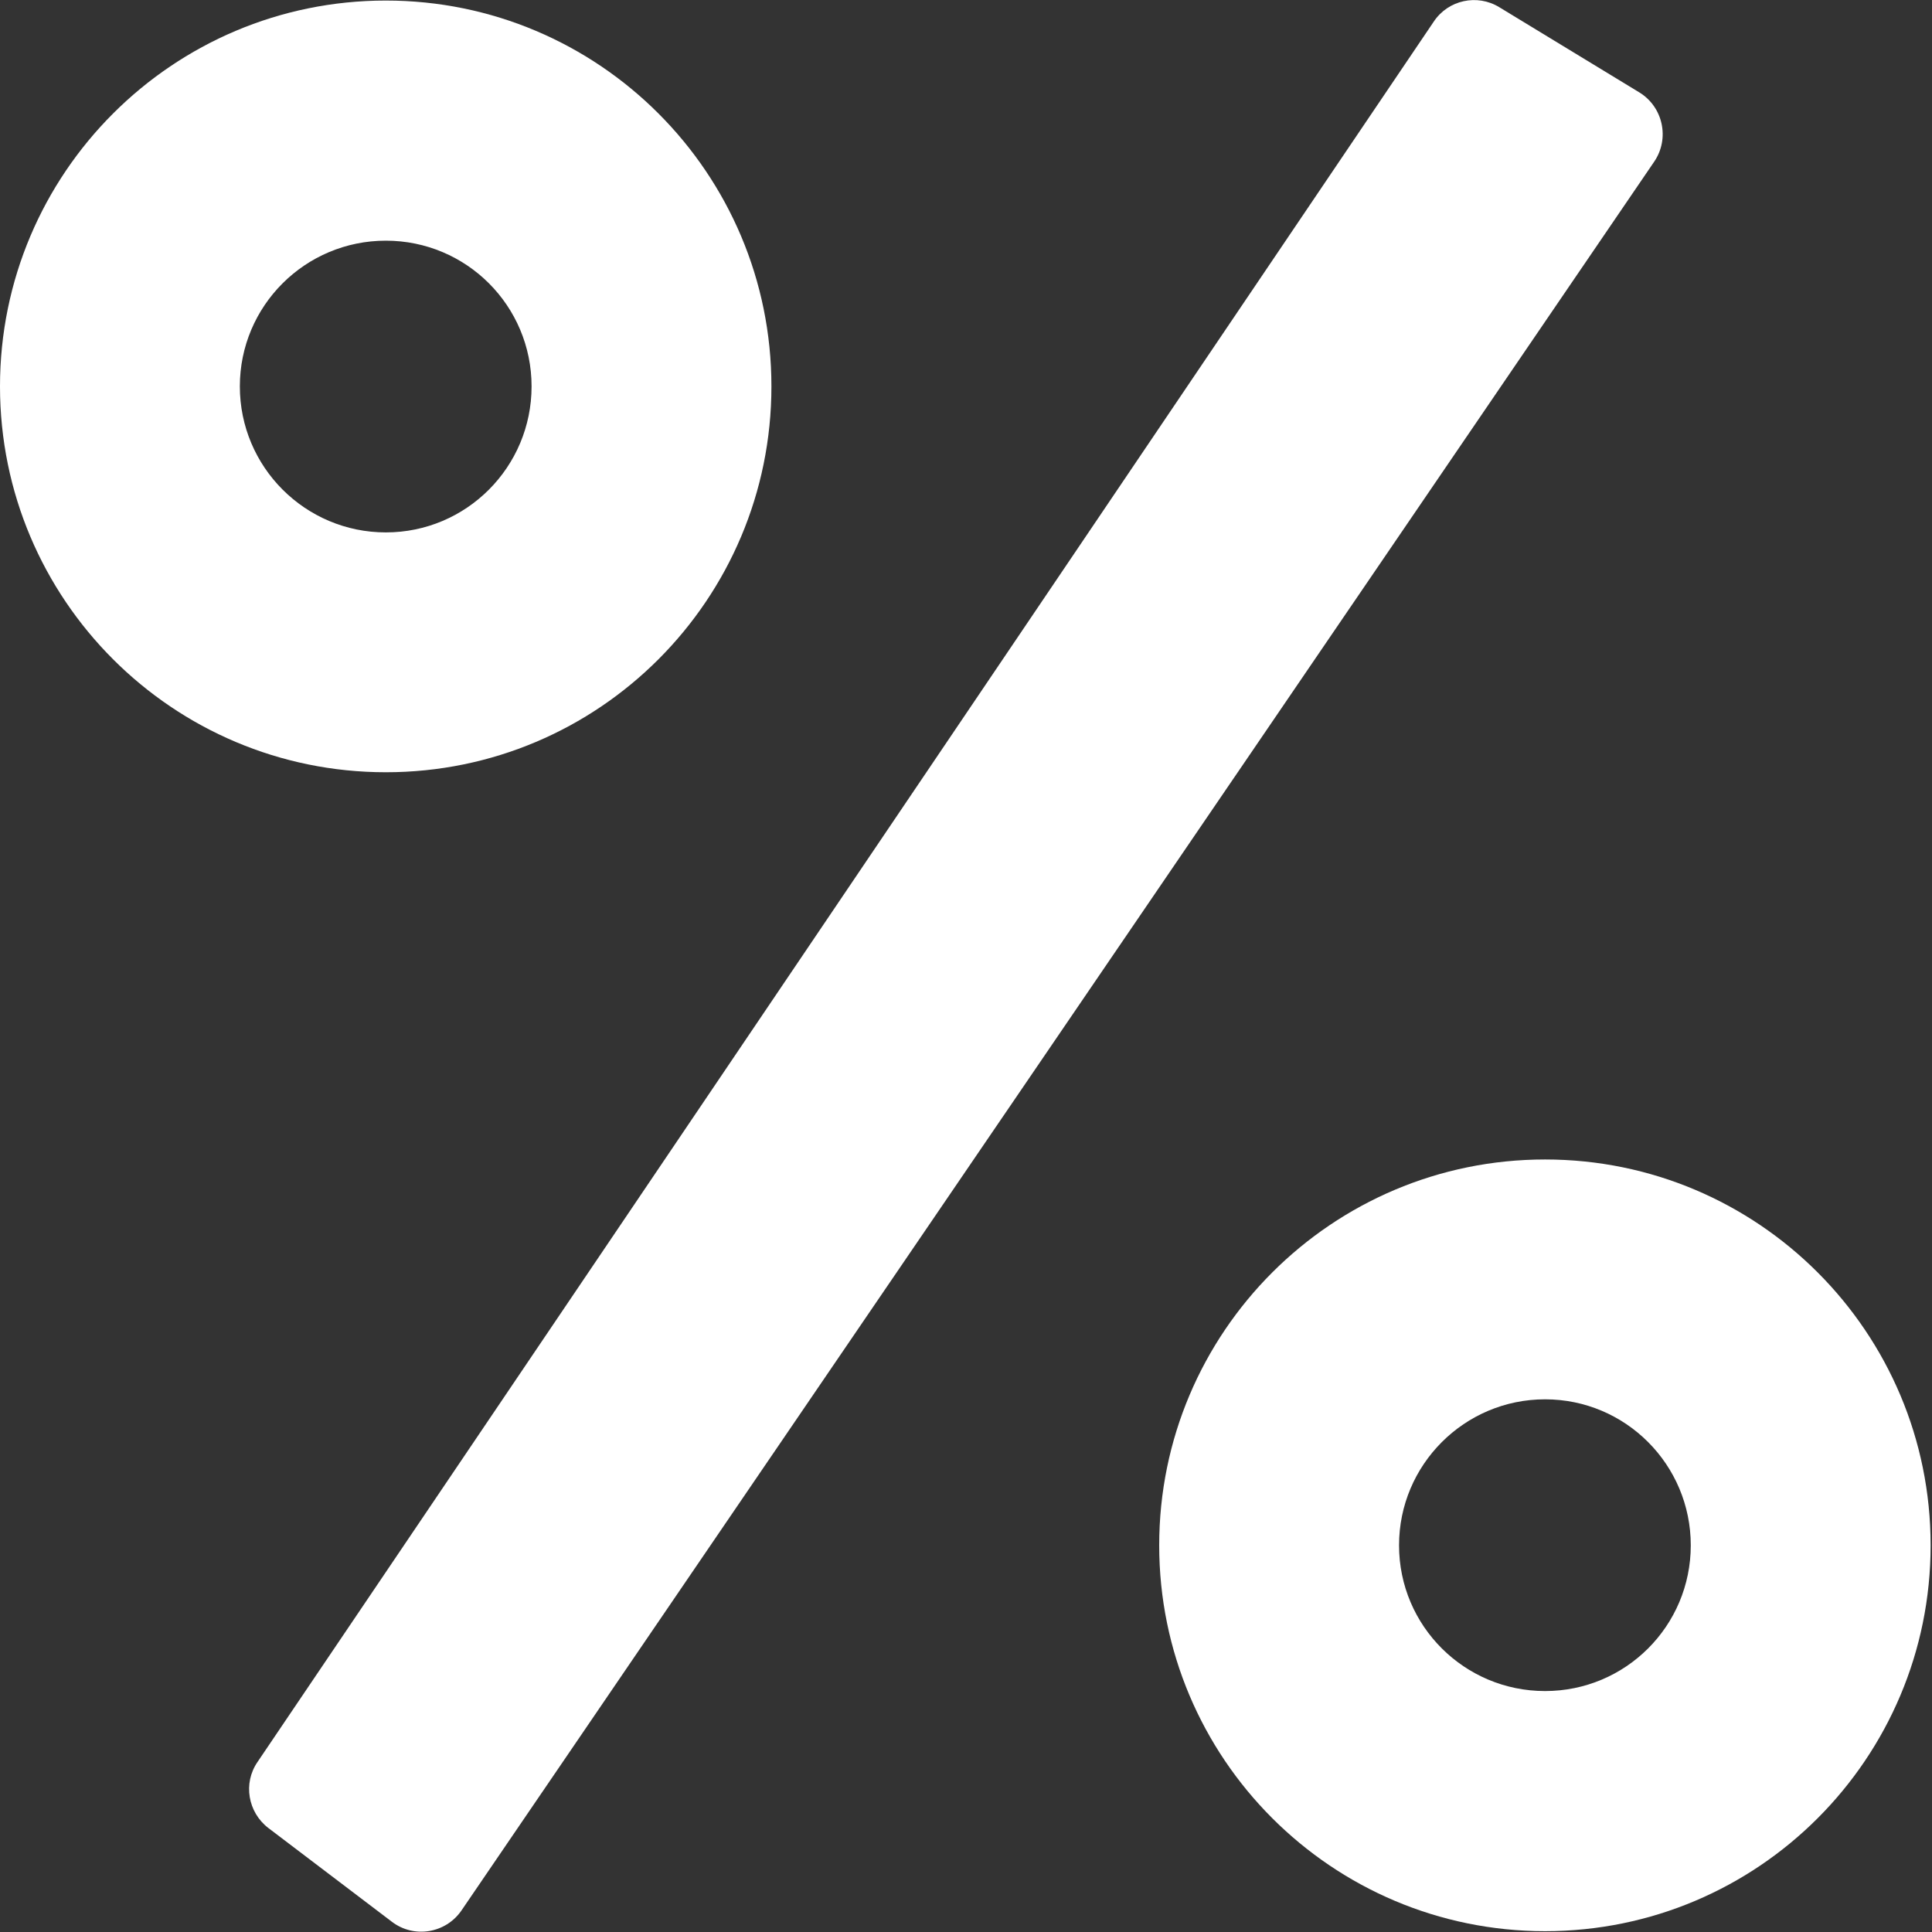 <?xml version="1.0" encoding="UTF-8"?> <svg xmlns="http://www.w3.org/2000/svg" width="7" height="7" viewBox="0 0 7 7" fill="none"><rect x="0" y="0" width="7" height="7" fill="#333333" stroke="none"/><g clip-path="url(#clip0_672_22)"><path d="M0.933 6.384L5.195 0.078C5.247 -0 5.352 -0.023 5.432 0.026L5.94 0.335C6.026 0.388 6.05 0.502 5.994 0.585L1.672 6.922C1.615 7.005 1.5 7.024 1.42 6.963L0.972 6.623C0.898 6.566 0.88 6.461 0.933 6.384Z" fill="white"></path><path d="M1.398 0.002C0.626 0.002 0 0.628 0 1.4C0 2.172 0.626 2.798 1.398 2.798C2.17 2.798 2.795 2.172 2.795 1.4C2.795 0.628 2.17 0.002 1.398 0.002ZM1.398 1.929C1.106 1.929 0.869 1.692 0.869 1.4C0.869 1.108 1.106 0.872 1.398 0.872C1.69 0.872 1.926 1.108 1.926 1.4C1.926 1.692 1.69 1.929 1.398 1.929Z" fill="white"></path><path d="M5.598 4.201C4.826 4.201 4.2 4.827 4.2 5.599C4.2 6.371 4.826 6.997 5.598 6.997C6.37 6.997 6.995 6.371 6.995 5.599C6.995 4.827 6.37 4.201 5.598 4.201ZM5.598 6.127C5.306 6.127 5.069 5.891 5.069 5.599C5.069 5.307 5.306 5.07 5.598 5.07C5.89 5.07 6.126 5.307 6.126 5.599C6.126 5.891 5.89 6.127 5.598 6.127Z" fill="white"></path></g><defs><clipPath id="clip0_672_22"><rect width="7" height="7" fill="white"></rect></clipPath></defs></svg> 